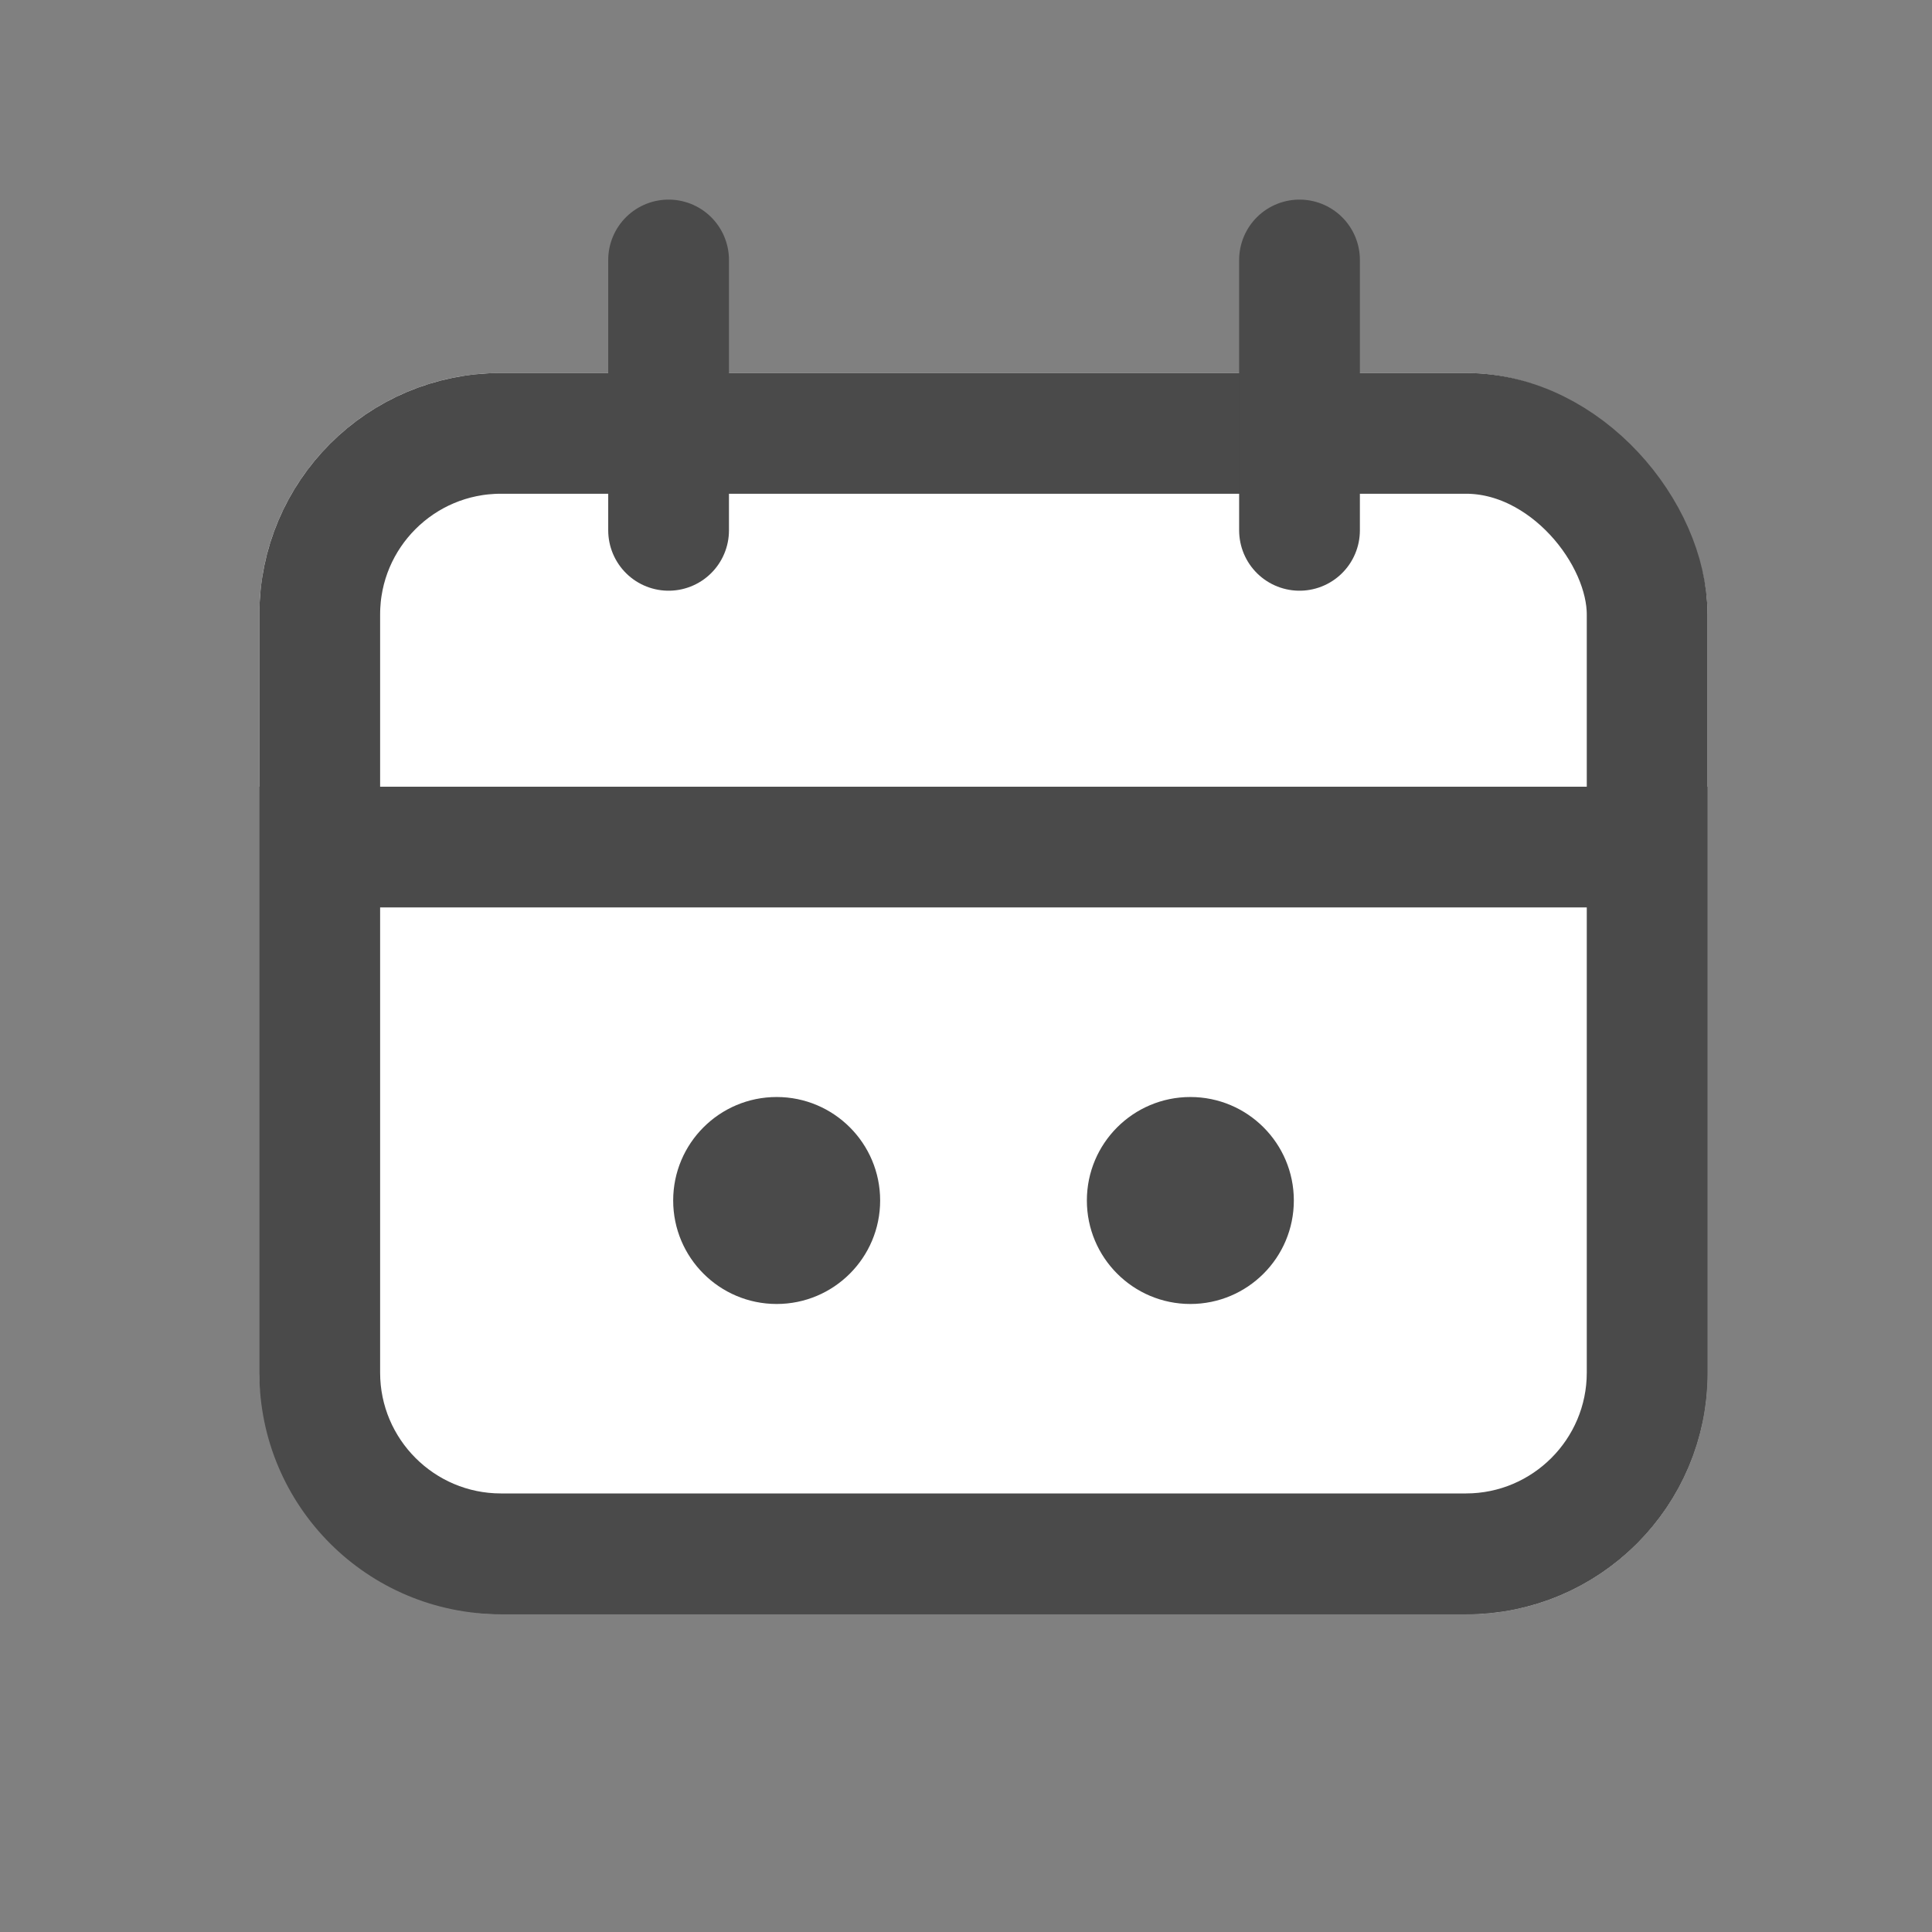 <svg xmlns="http://www.w3.org/2000/svg" width="16" height="16" viewBox="0 0 16 16">
    <rect x="0" y="0" width="16" height="16" fill="#808080" stroke="none"/>
    <defs>
        <style>
            .cls-5{stroke:#4a4a4a}.cls-4{fill:#4a4a4a}.cls-5{fill:none;stroke-linecap:round}.cls-6{stroke:none}
        </style>
    </defs>
    <g id="Group_3833" transform="translate(-2902.73 108.27)">
        <g id="Group_2323" transform="translate(2904.878 -106.117)">
            <g id="Rectangle_846" fill="#fff" stroke="#4a4a4a" transform="translate(0 .936)">
                <rect width="11.993" height="10.28" class="cls-6" rx="2"/>
                <rect width="10.993" height="9.28" x=".5" y=".5" fill="none" rx="1.5"/>
            </g>
            <g id="Path_6254" fill="#fff">
                <path d="M9.993 6.353H2c-.827 0-1.5-.673-1.5-1.5V.5h10.993v4.353c0 .827-.673 1.5-1.5 1.5z" class="cls-6" transform="translate(0 4.362)"/>
                <path fill="#4a4a4a" d="M1 1v3.853c0 .551.449 1 1 1h7.993c.551 0 1-.449 1-1V1H1M0 0h11.993v4.853c0 1.105-.896 2-2 2H2c-1.105 0-2-.895-2-2V0z" transform="translate(0 4.362)"/>
            </g>
            <circle id="Ellipse_200" cx=".857" cy=".857" r=".857" class="cls-4" transform="translate(3.427 6.932)"/>
            <circle id="Ellipse_201" cx=".857" cy=".857" r=".857" class="cls-4" transform="translate(6.853 6.932)"/>
            <path id="Path_5262" d="M2910.541-105.092v2.239" class="cls-5" transform="translate(-2907.152 105.092)"/>
            <path id="Path_5263" d="M2910.541-105.092v2.239" class="cls-5" transform="translate(-2901.927 105.092)"/>
        </g>
    </g>
</svg>
